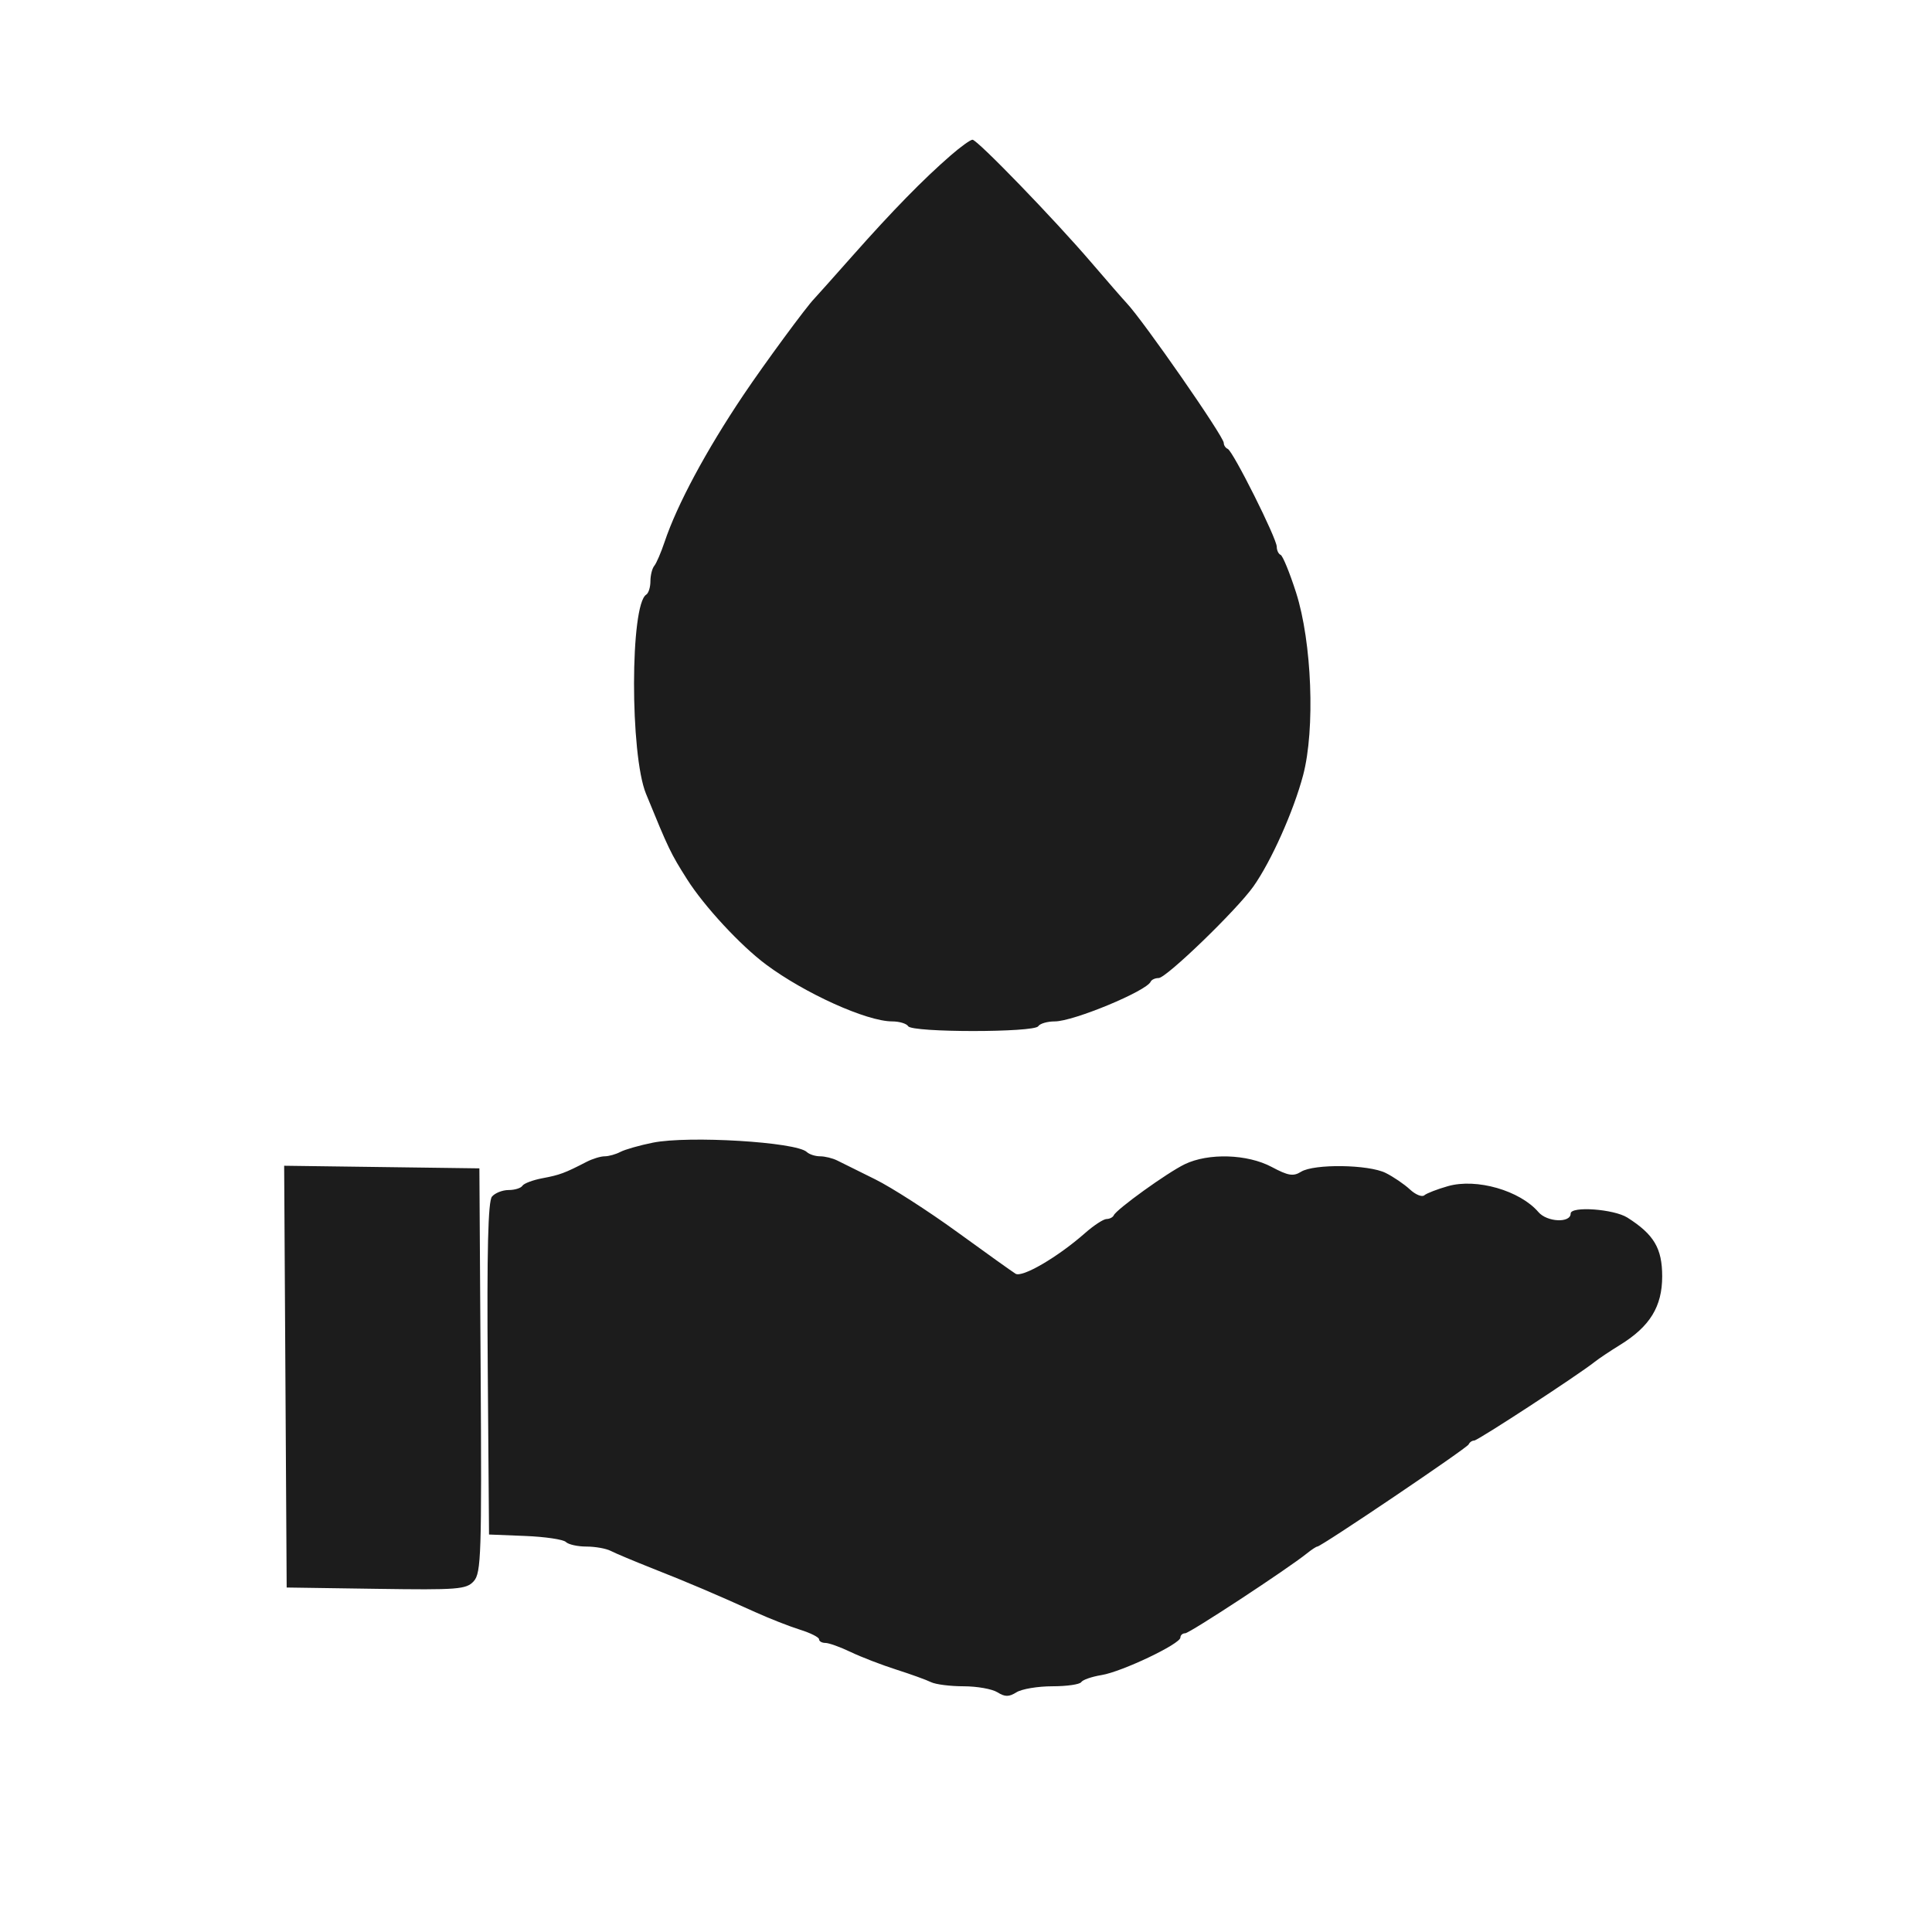<svg version="1.1" viewBox="0 0 401 401" height="401" width="401" xmlns="http://www.w3.org/2000/svg"><path fill-rule="evenodd" fill="#1c1c1c" stroke="none" d="M 197.330 32.250 C 191.620 37.212, 185.257 43.718, 177 53.036 C 172.875 57.691, 169.275 61.725, 169 62 C 167.438 63.562, 158.616 75.559, 154.293 82 C 146.531 93.564, 140.535 104.744, 137.933 112.500 C 137.195 114.700, 136.234 116.928, 135.796 117.450 C 135.358 117.973, 135 119.408, 135 120.641 C 135 121.874, 134.610 123.123, 134.133 123.418 C 130.781 125.489, 130.741 156.587, 134.080 164.750 C 138.801 176.294, 139.195 177.113, 142.606 182.500 C 146.154 188.102, 153.711 196.261, 159 200.198 C 167.076 206.210, 179.918 212, 185.177 212 C 186.665 212, 188.160 212.450, 188.500 213 C 189.321 214.329, 214.679 214.329, 215.500 213 C 215.840 212.450, 217.387 212, 218.937 212 C 222.791 212, 237.963 205.709, 238.833 203.750 C 239.017 203.337, 239.759 203, 240.484 203 C 242.080 203, 256.685 188.887, 260.146 184 C 263.838 178.786, 268.497 168.360, 270.472 160.894 C 272.993 151.361, 272.294 133.252, 269.010 123 C 267.688 118.875, 266.245 115.350, 265.803 115.167 C 265.362 114.983, 265 114.226, 265 113.485 C 265 111.752, 255.912 93.608, 254.823 93.167 C 254.370 92.983, 254 92.427, 254 91.930 C 254 90.600, 237.347 66.624, 233.831 62.892 C 233.099 62.115, 229.806 58.334, 226.514 54.490 C 218.785 45.464, 202.852 29, 201.847 29 C 201.419 29, 199.387 30.462, 197.330 32.250 M 135.500 237.169 C 132.750 237.721, 129.719 238.585, 128.764 239.087 C 127.809 239.589, 126.340 240, 125.500 240 C 124.660 240, 122.966 240.520, 121.736 241.156 C 117.234 243.483, 116.177 243.876, 112.612 244.545 C 110.613 244.920, 108.731 245.626, 108.430 246.113 C 108.129 246.601, 106.839 247, 105.563 247 C 104.288 247, 102.734 247.616, 102.109 248.368 C 101.298 249.345, 101.049 259.577, 101.237 284.118 L 101.500 318.500 108.999 318.799 C 113.123 318.963, 116.926 319.526, 117.449 320.049 C 117.972 320.572, 119.891 321, 121.714 321 C 123.536 321, 125.809 321.405, 126.764 321.900 C 127.719 322.395, 131.650 324.045, 135.500 325.567 C 143.003 328.532, 148.372 330.815, 156.800 334.625 C 159.715 335.943, 163.877 337.576, 166.050 338.254 C 168.222 338.932, 170 339.827, 170 340.243 C 170 340.660, 170.590 341, 171.312 341 C 172.034 341, 174.396 341.849, 176.562 342.886 C 178.728 343.923, 182.975 345.561, 186 346.527 C 189.025 347.492, 192.281 348.668, 193.236 349.141 C 194.191 349.613, 197.235 350, 200 350 C 202.765 350, 205.921 350.558, 207.014 351.241 C 208.595 352.228, 209.405 352.228, 210.986 351.241 C 212.079 350.558, 215.427 350, 218.427 350 C 221.427 350, 224.123 349.611, 224.417 349.135 C 224.711 348.659, 226.609 348.001, 228.635 347.672 C 232.857 346.987, 245 341.208, 245 339.884 C 245 339.398, 245.445 339, 245.989 339 C 246.899 339, 267.211 325.671, 271.261 322.416 C 272.230 321.637, 273.202 321, 273.420 321 C 274.230 321, 304.513 300.557, 304.833 299.793 C 305.017 299.357, 305.531 299, 305.976 299 C 306.726 299, 327.620 285.355, 331 282.658 C 331.825 282, 334.197 280.415, 336.271 279.136 C 342.461 275.320, 345 271.179, 344.999 264.906 C 344.997 259.106, 343.289 256.221, 337.785 252.725 C 334.974 250.939, 326 250.298, 326 251.883 C 326 253.891, 321.106 253.670, 319.315 251.581 C 315.468 247.096, 306.465 244.511, 300.540 246.191 C 298.318 246.822, 296.107 247.677, 295.626 248.092 C 295.146 248.508, 293.802 247.962, 292.640 246.879 C 291.477 245.796, 289.214 244.256, 287.610 243.455 C 284.064 241.687, 272.727 241.529, 270.034 243.211 C 268.433 244.211, 267.374 244.037, 263.953 242.211 C 258.918 239.524, 250.823 239.269, 245.904 241.642 C 242.289 243.387, 231.727 250.989, 231.167 252.250 C 230.983 252.662, 230.308 253.007, 229.667 253.016 C 229.025 253.025, 227.010 254.345, 225.189 255.951 C 219.563 260.911, 212.178 265.228, 210.786 264.371 C 210.079 263.935, 204.624 260.037, 198.664 255.708 C 192.704 251.379, 185.054 246.463, 181.664 244.783 C 178.274 243.104, 174.719 241.340, 173.764 240.865 C 172.809 240.389, 171.211 240, 170.214 240 C 169.216 240, 167.973 239.596, 167.450 239.102 C 165.256 237.029, 142.920 235.677, 135.500 237.169 M 59.239 285.729 L 59.500 329.500 78.076 329.771 C 95.123 330.021, 96.790 329.890, 98.337 328.180 C 99.870 326.486, 99.999 322.533, 99.761 284.409 L 99.500 242.500 79.239 242.229 L 58.979 241.959 59.239 285.729"></path></svg>